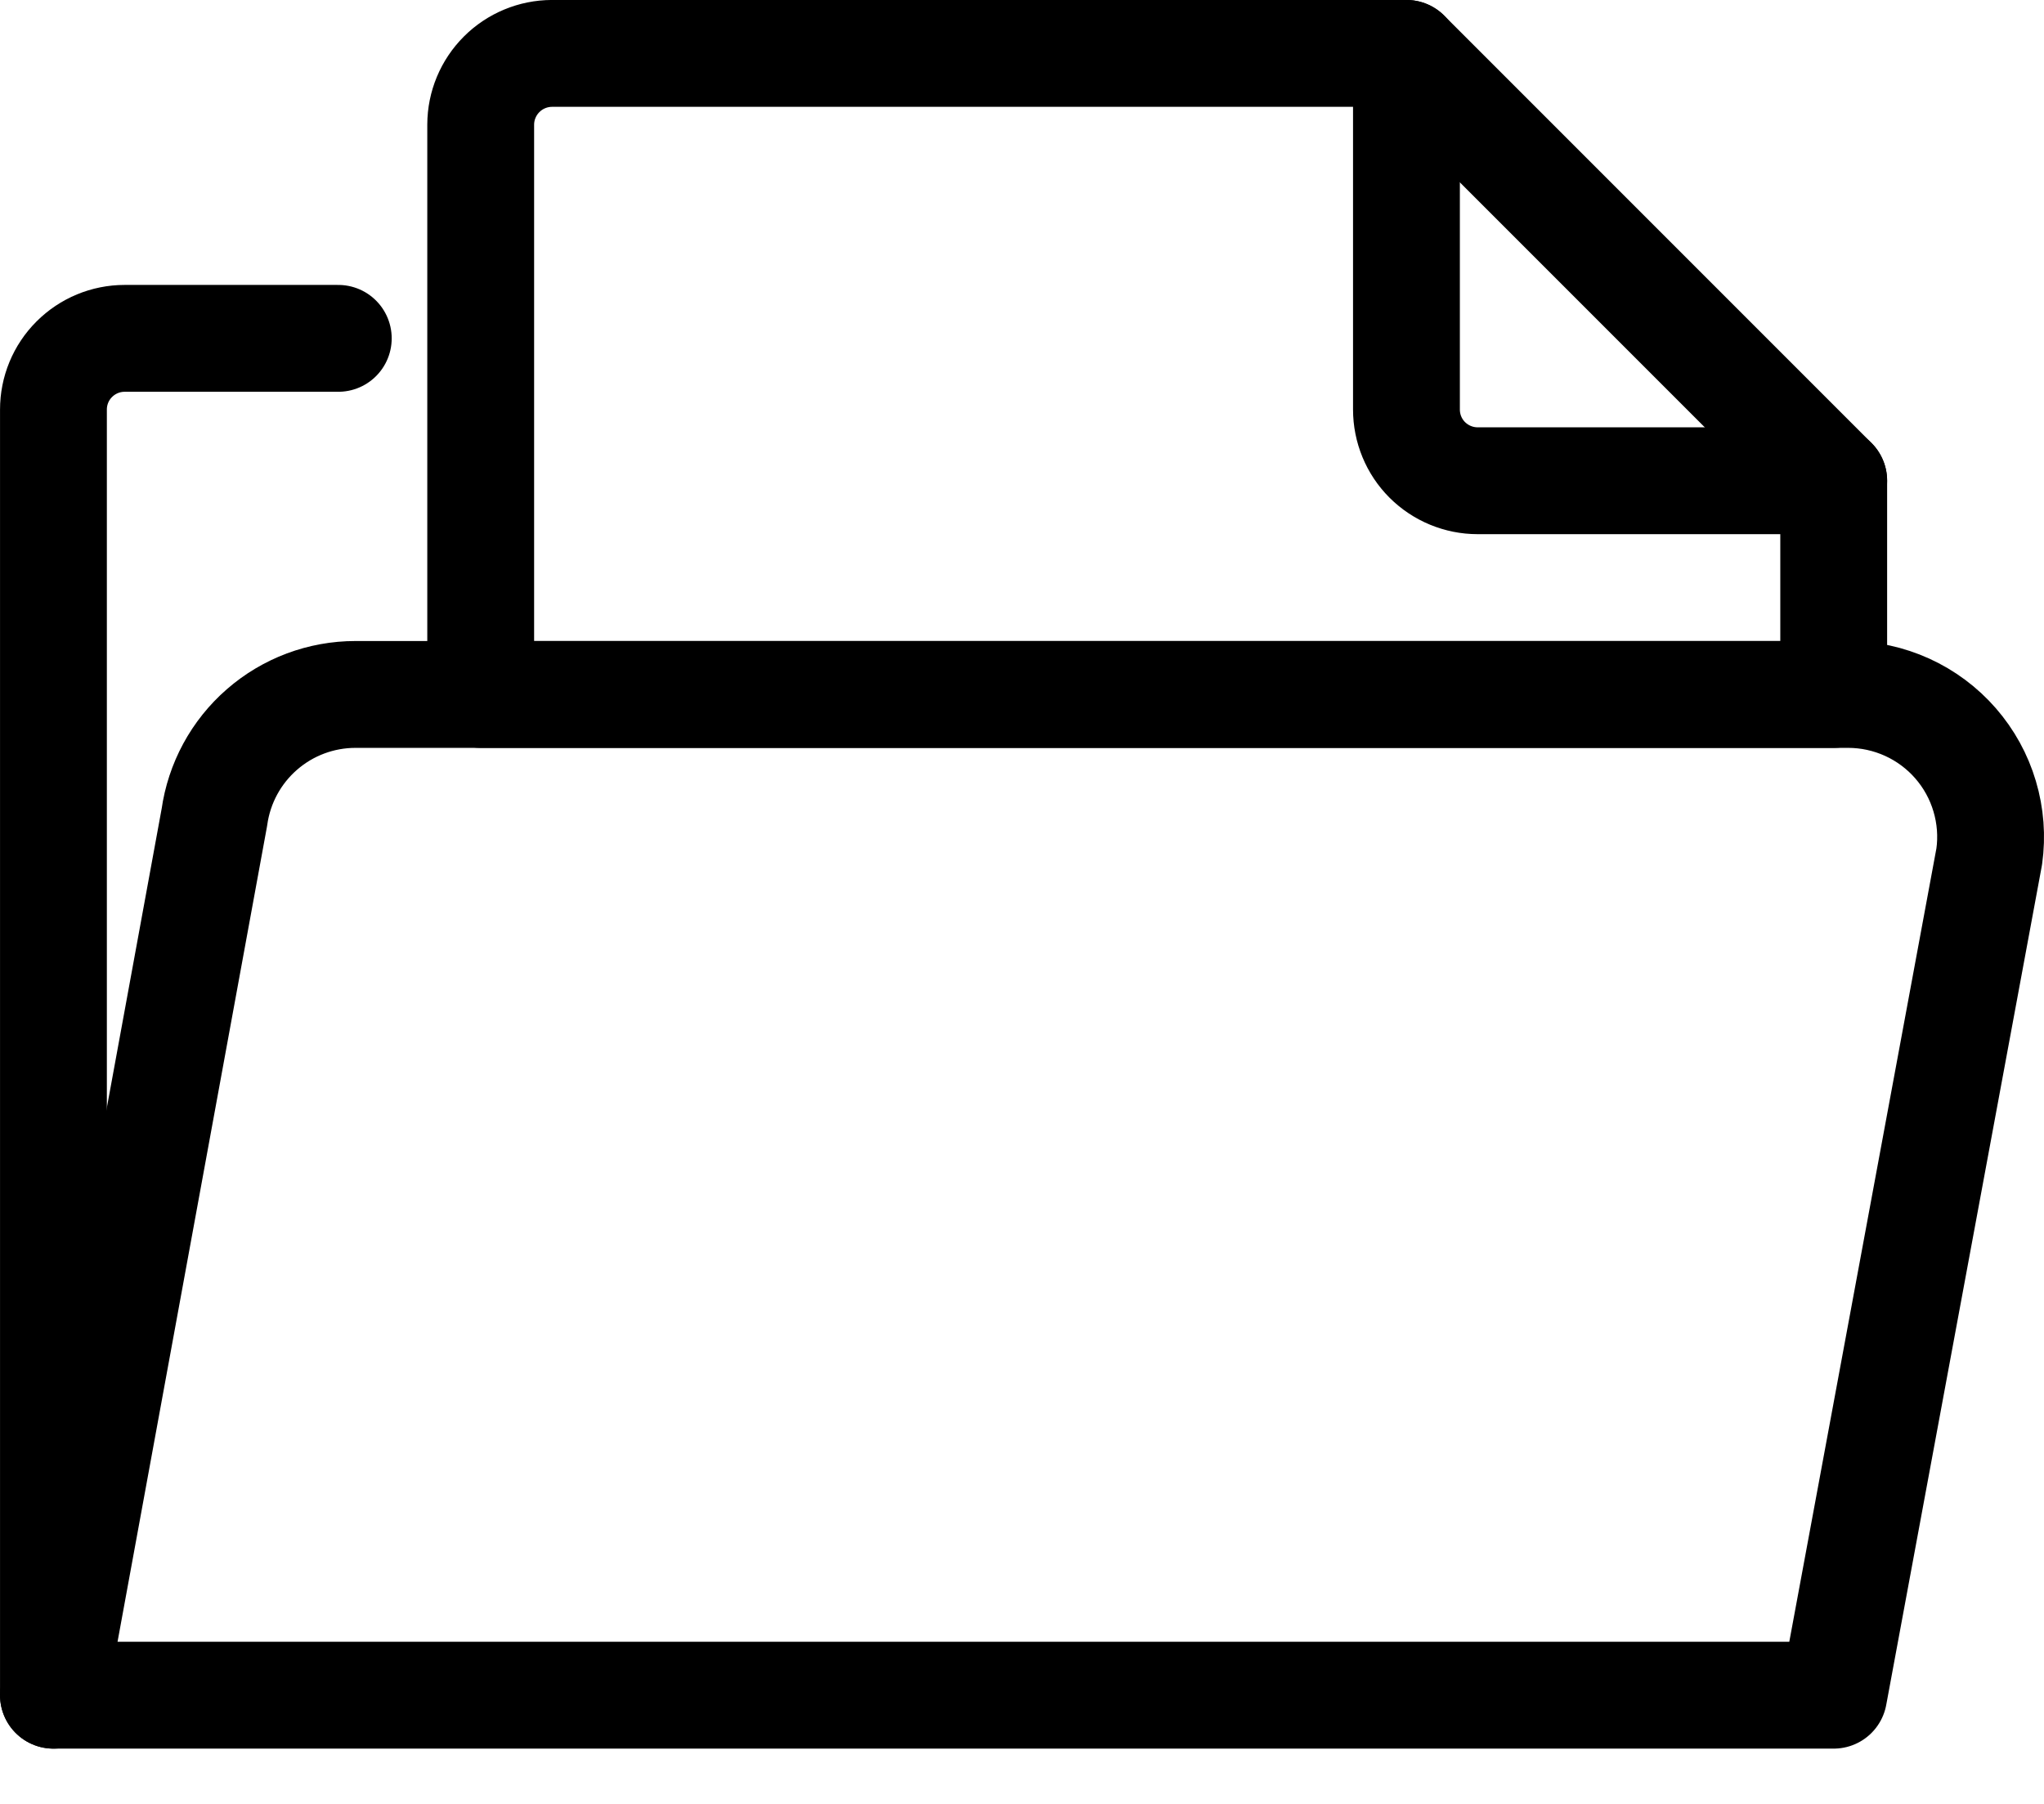 <svg width="34" height="30" viewBox="0 0 34 30" fill="none" xmlns="http://www.w3.org/2000/svg">
<g clip-path="url(#clip0_1294_10108)">
<path d="M30.742 11.549H5.913C5.341 11.549 4.788 11.756 4.357 12.132C3.926 12.507 3.645 13.026 3.566 13.592L0.889 28.192H30.502L33.089 14.244C33.136 13.909 33.11 13.567 33.013 13.242C32.917 12.918 32.752 12.618 32.529 12.362C32.307 12.107 32.032 11.902 31.724 11.762C31.416 11.622 31.081 11.549 30.742 11.549Z" stroke="black" stroke-width="1.777" stroke-linecap="round" stroke-linejoin="round"/>
<path d="M5.627 5.627H2.073C1.759 5.627 1.458 5.752 1.236 5.974C1.013 6.196 0.889 6.497 0.889 6.811V28.192" stroke="black" stroke-width="1.777" stroke-linecap="round" stroke-linejoin="round"/>
<path d="M30.502 7.995V11.549H7.996V2.072C7.997 1.758 8.122 1.458 8.344 1.236C8.566 1.014 8.867 0.889 9.181 0.888H23.395L30.502 7.995Z" stroke="black" stroke-width="1.777" stroke-linecap="round" stroke-linejoin="round"/>
<path d="M23.395 0.888V6.81C23.395 7.125 23.519 7.426 23.741 7.648C23.964 7.87 24.265 7.995 24.579 7.995H30.502" stroke="black" stroke-width="1.777" stroke-linecap="round" stroke-linejoin="round"/>
</g>
<defs>
<clipPath id="clip0_1294_10108">
<rect width="34" height="29.08" fill="white"/>
</clipPath>
</defs>
</svg>
